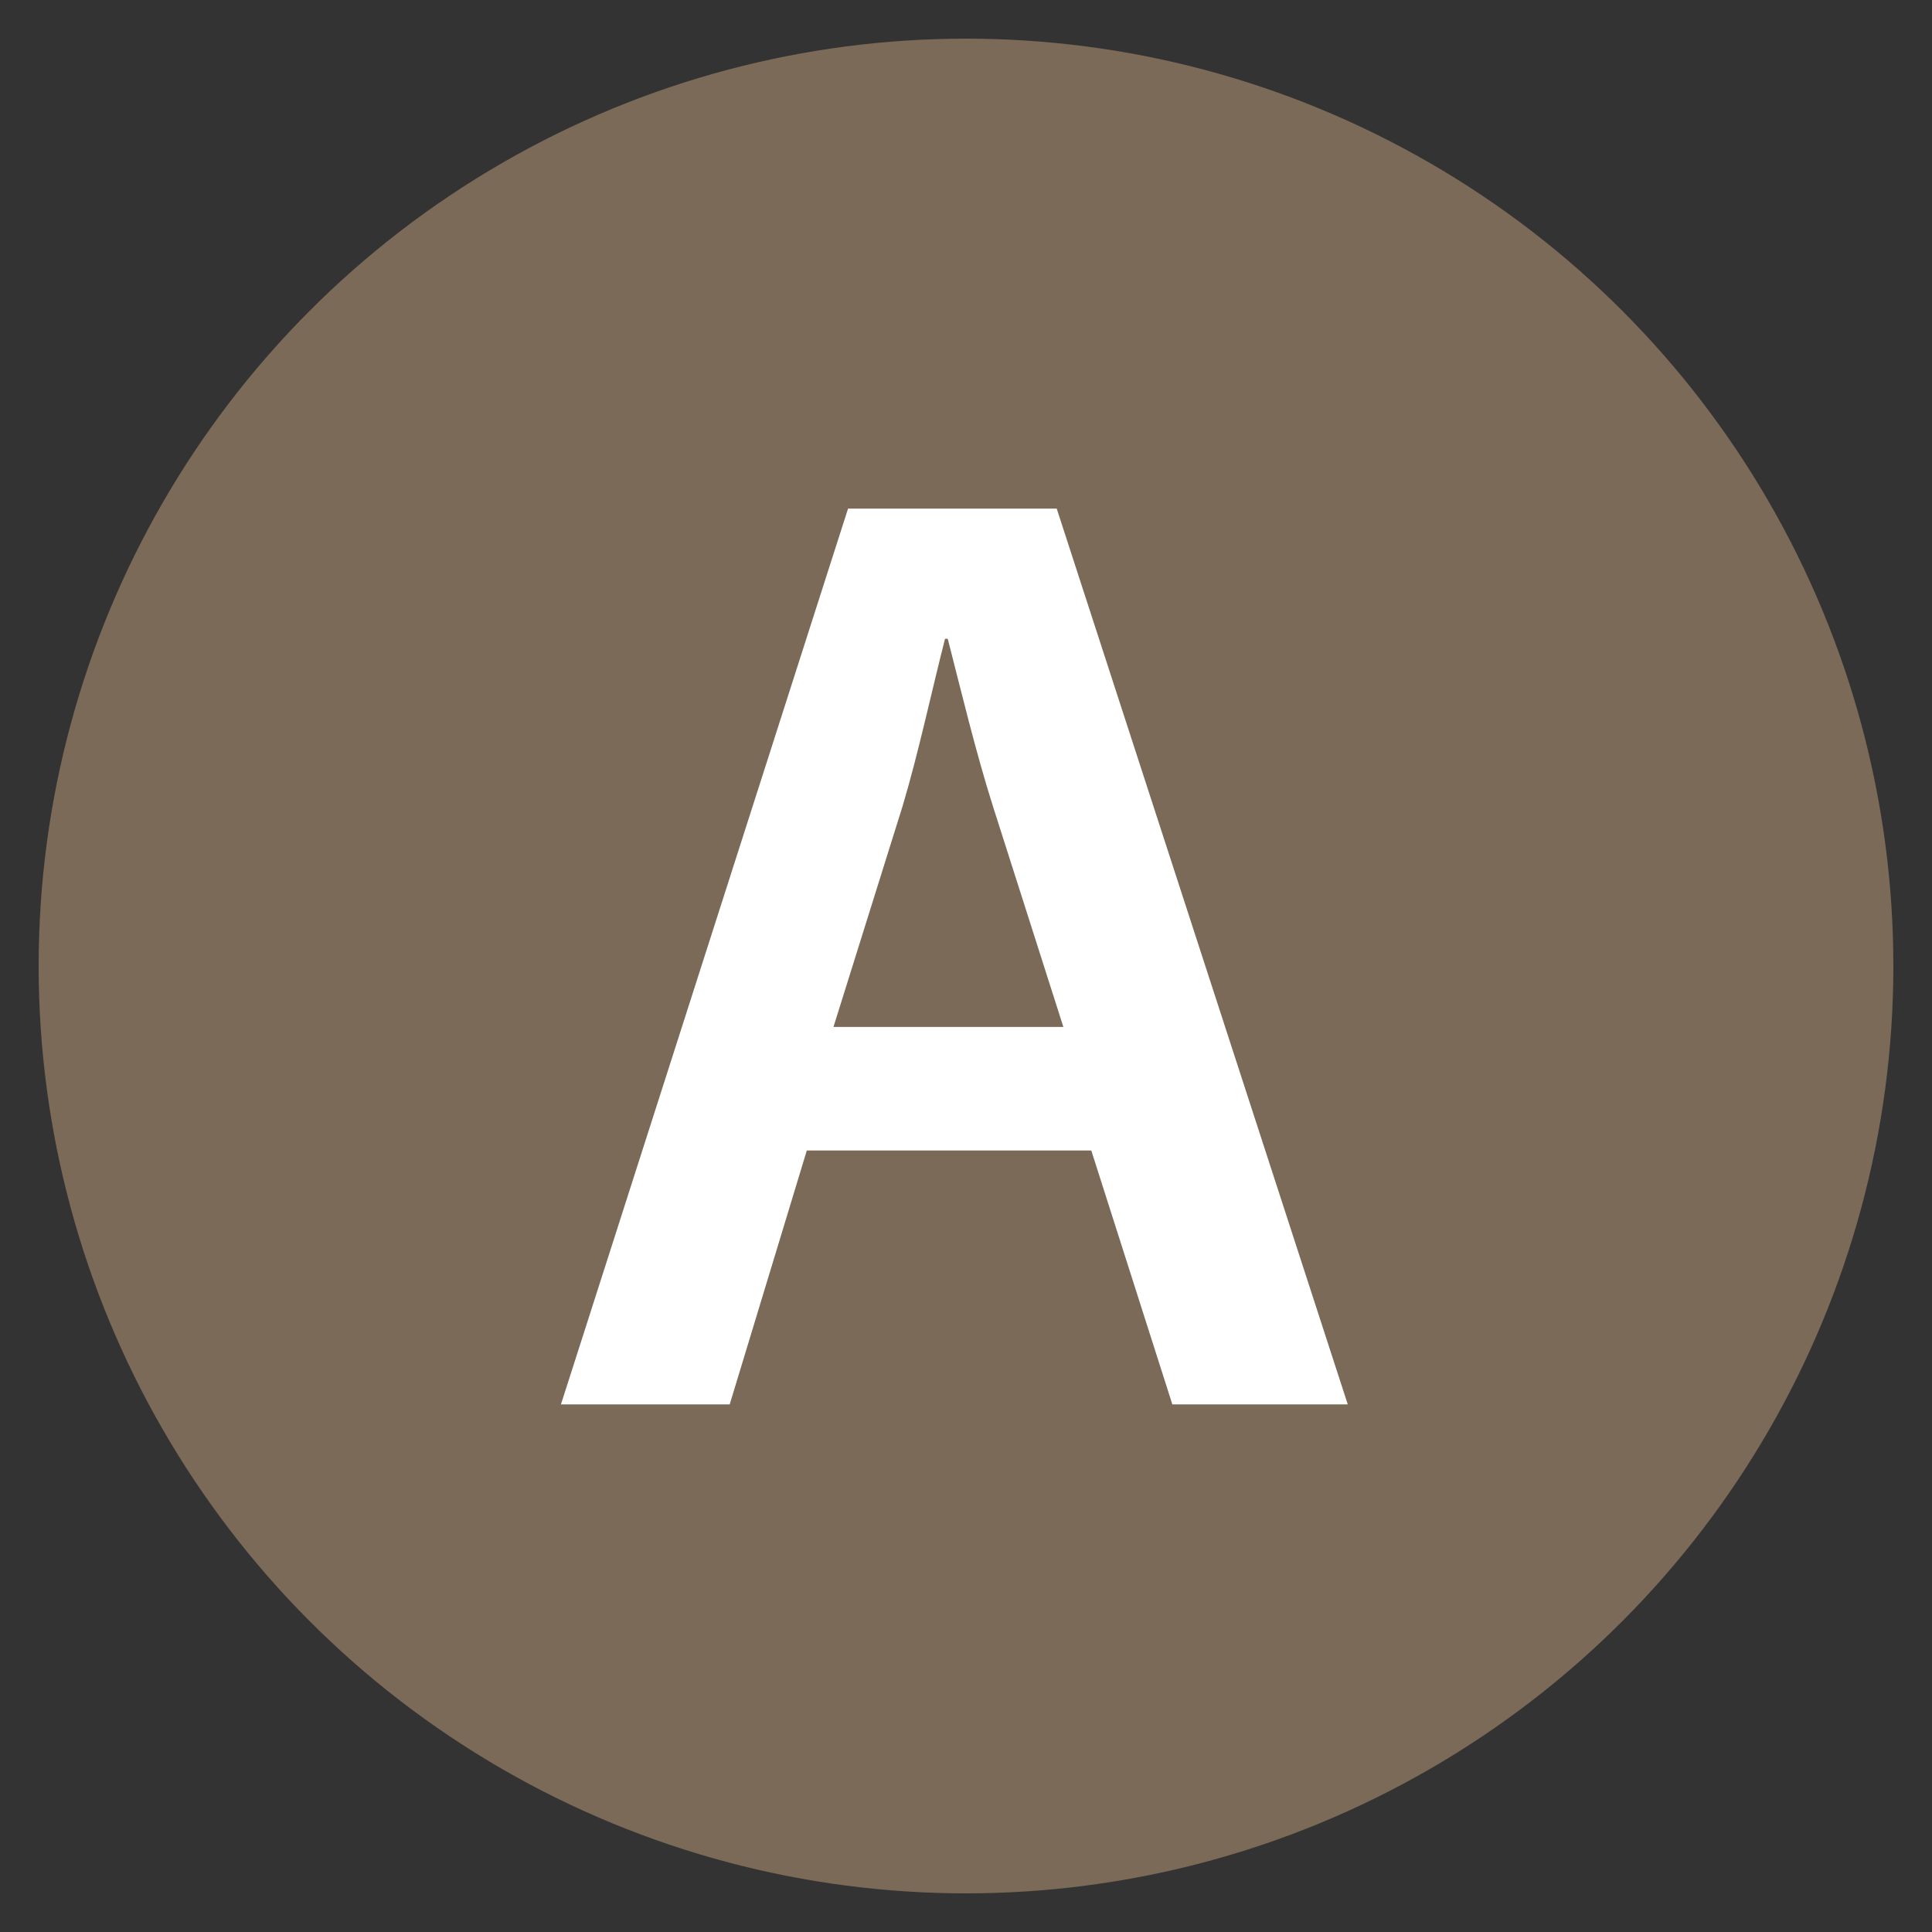 <svg xmlns="http://www.w3.org/2000/svg" id="Calque_1" data-name="Calque 1" viewBox="0 0 200 200"><rect x="0" y="0" width="200" height="200" fill="#333333" stroke="none"/><defs><style>      .cls-1 {        fill: #fff;      }      .cls-2 {        fill: #7b6a58;      }    </style></defs><circle class="cls-2" cx="100" cy="100" r="96"></circle><path class="cls-1" d="M83.52,119.1l-7.98,26.28h-17.47l29.72-92.73h21.6l30.13,92.73h-18.16l-8.39-26.28h-29.44ZM110.08,106.31l-7.29-22.84c-1.79-5.64-3.3-11.97-4.68-17.34h-.28c-1.38,5.37-2.75,11.83-4.4,17.34l-7.15,22.84h23.8Z"></path></svg>